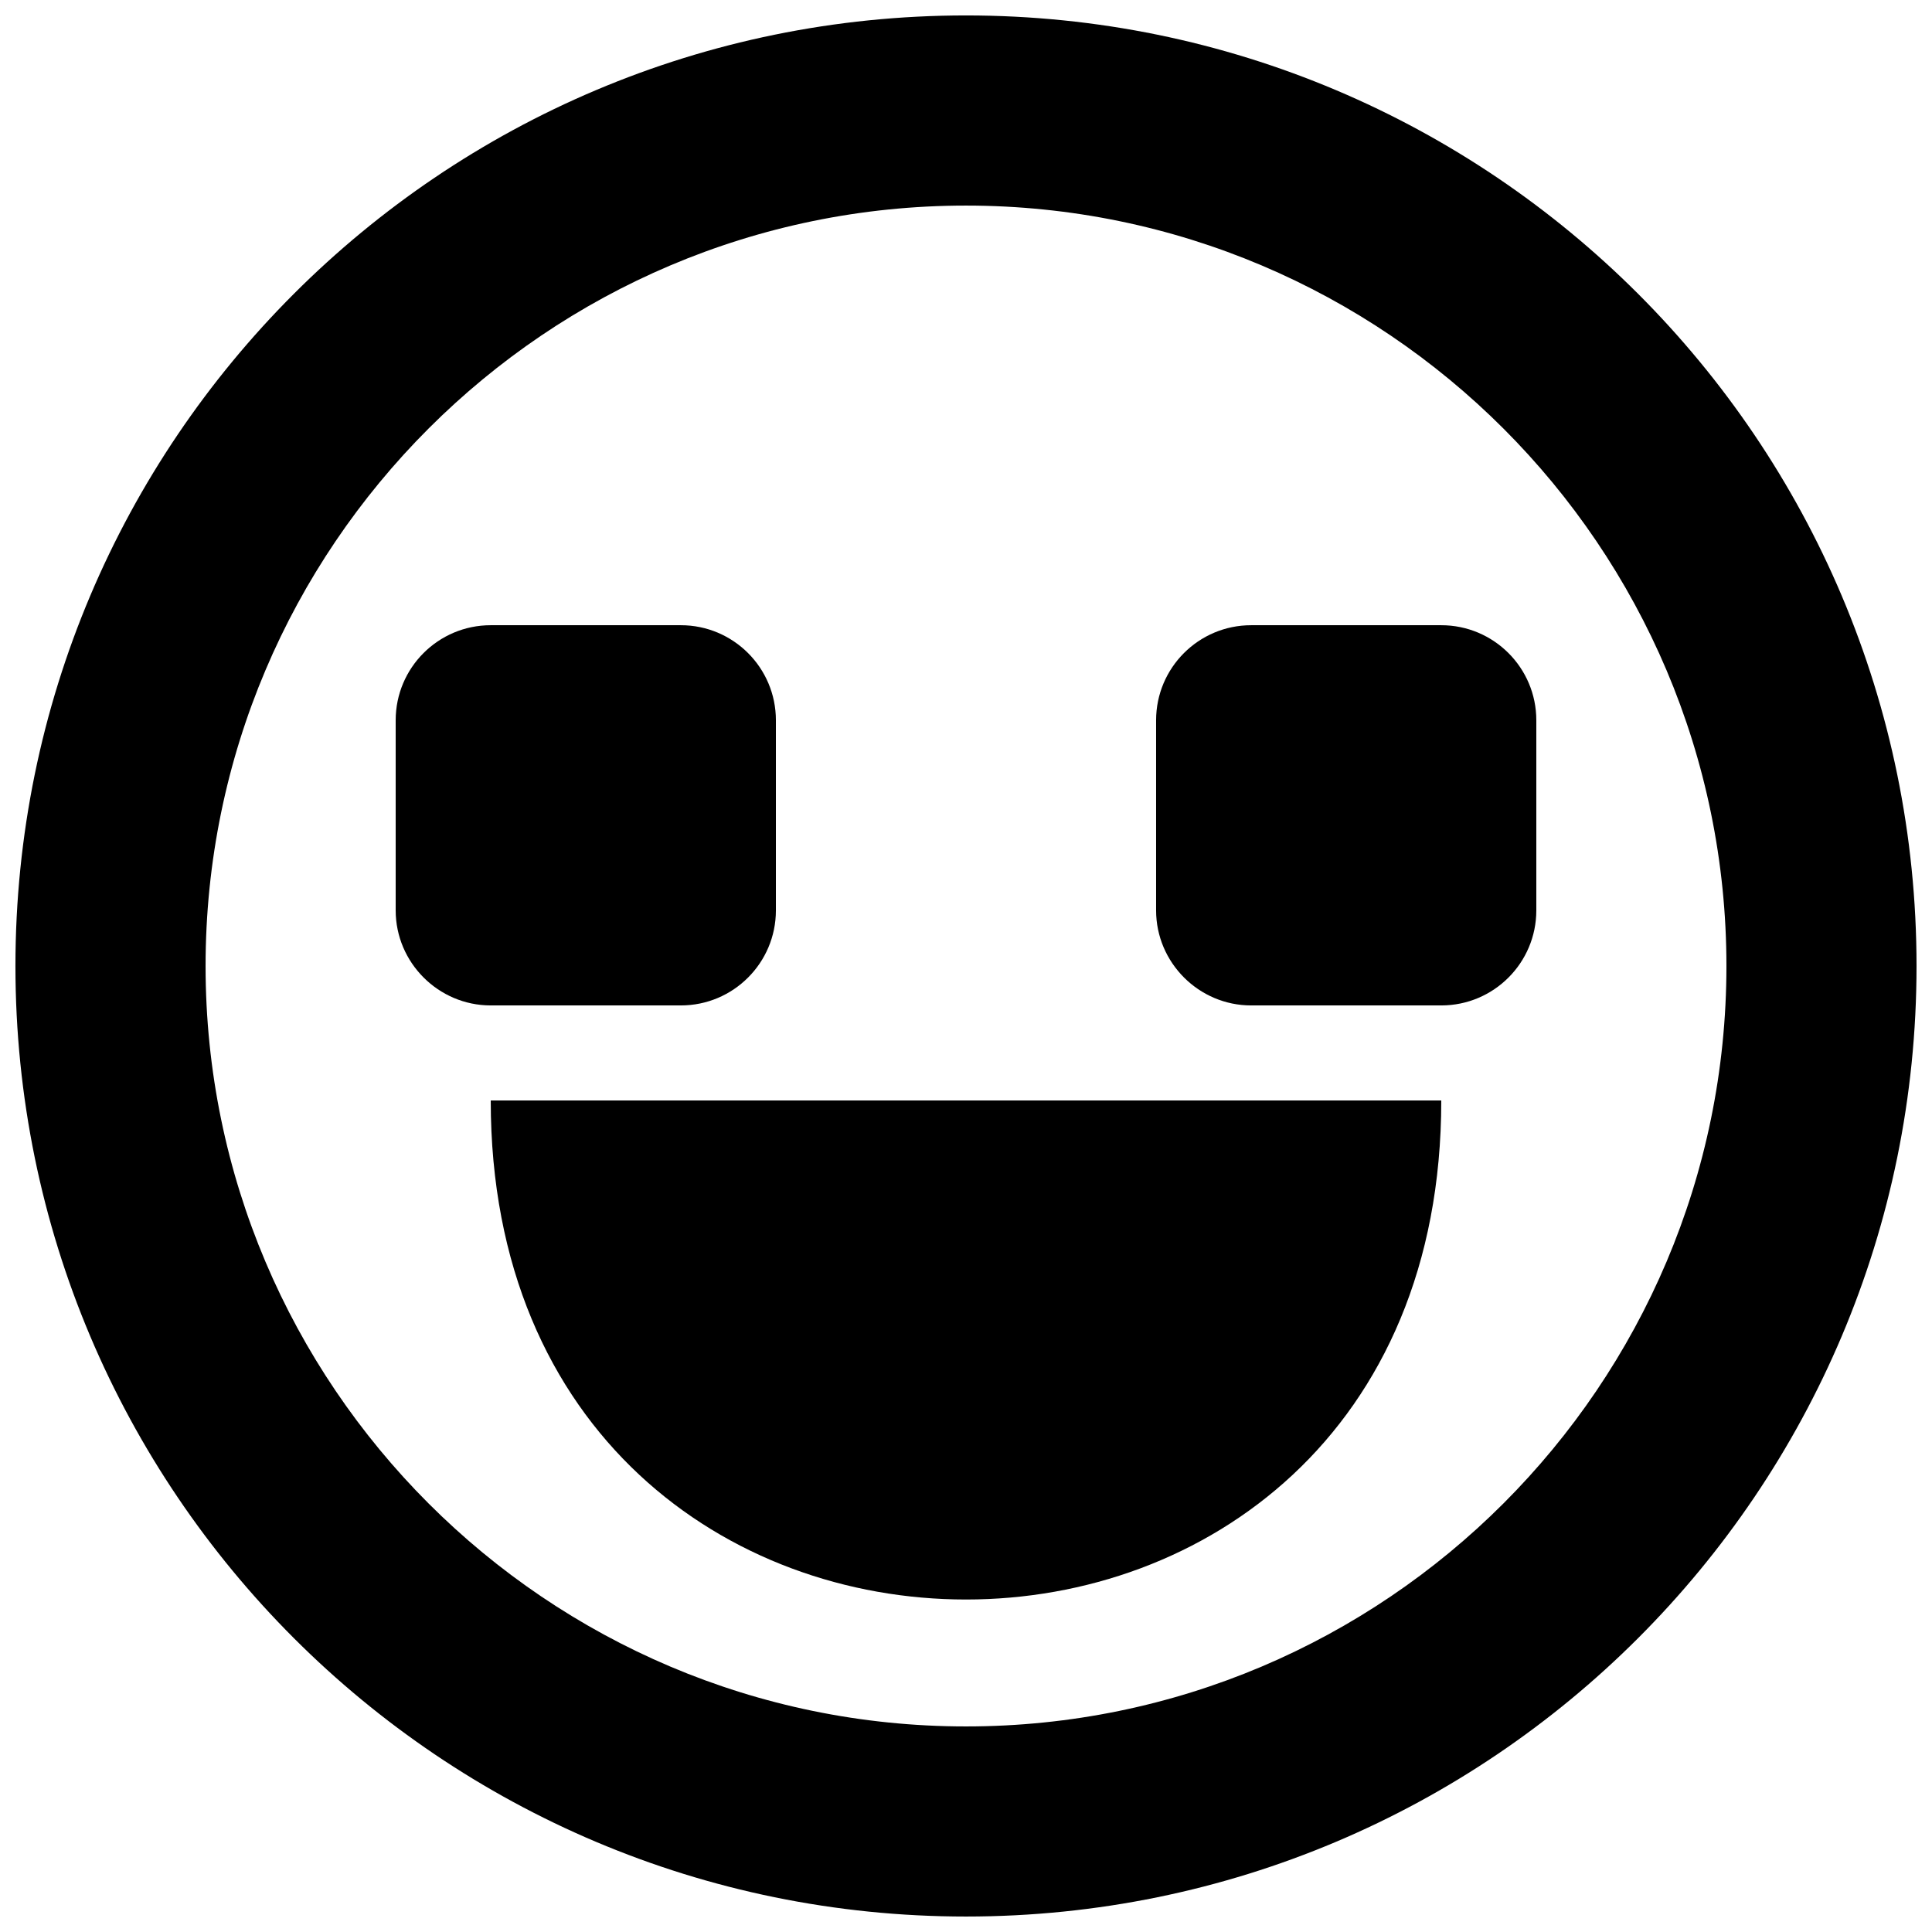 <?xml version="1.0" encoding="UTF-8"?>
<!-- Uploaded to: ICON Repo, www.iconrepo.com, Generator: ICON Repo Mixer Tools -->
<svg width="800px" height="800px" version="1.1" viewBox="144 144 512 512" xmlns="http://www.w3.org/2000/svg">
 <defs>
  <clipPath id="a">
   <path d="m148.09 148.09h503.81v503.81h-503.81z"/>
  </clipPath>
 </defs>
 <g clip-path="url(#a)">
  <path d="m551.14 334.88v50.379c0 13.906-11.285 25.191-25.191 25.191h-50.379c-13.855 0-25.191-11.336-25.191-25.191v-50.379c0-13.906 11.285-25.191 25.191-25.191h50.379c13.906 0 25.191 11.285 25.191 25.191zm-277.09 75.57c-13.855 0-25.191-11.336-25.191-25.191v-50.379c0-13.906 11.285-25.191 25.191-25.191h50.379c13.906 0 25.191 11.285 25.191 25.191v50.379c0 13.906-11.285 25.191-25.191 25.191zm0 25.191h251.9c0 176.33-251.9 176.33-251.9 0zm125.95 165.88c-111.12 0-201.52-90.41-201.52-201.52 0-111.12 90.406-201.52 201.52-201.52 111.11 0 201.52 90.406 201.52 201.52 0 111.11-90.41 201.52-201.52 201.52zm0-453.43c-139.13 0-251.91 112.78-251.91 251.91 0 139.12 112.78 251.9 251.91 251.9 139.12 0 251.9-112.78 251.9-251.9 0-139.13-112.78-251.91-251.9-251.91z" fill-rule="evenodd"/>
 </g>
</svg>